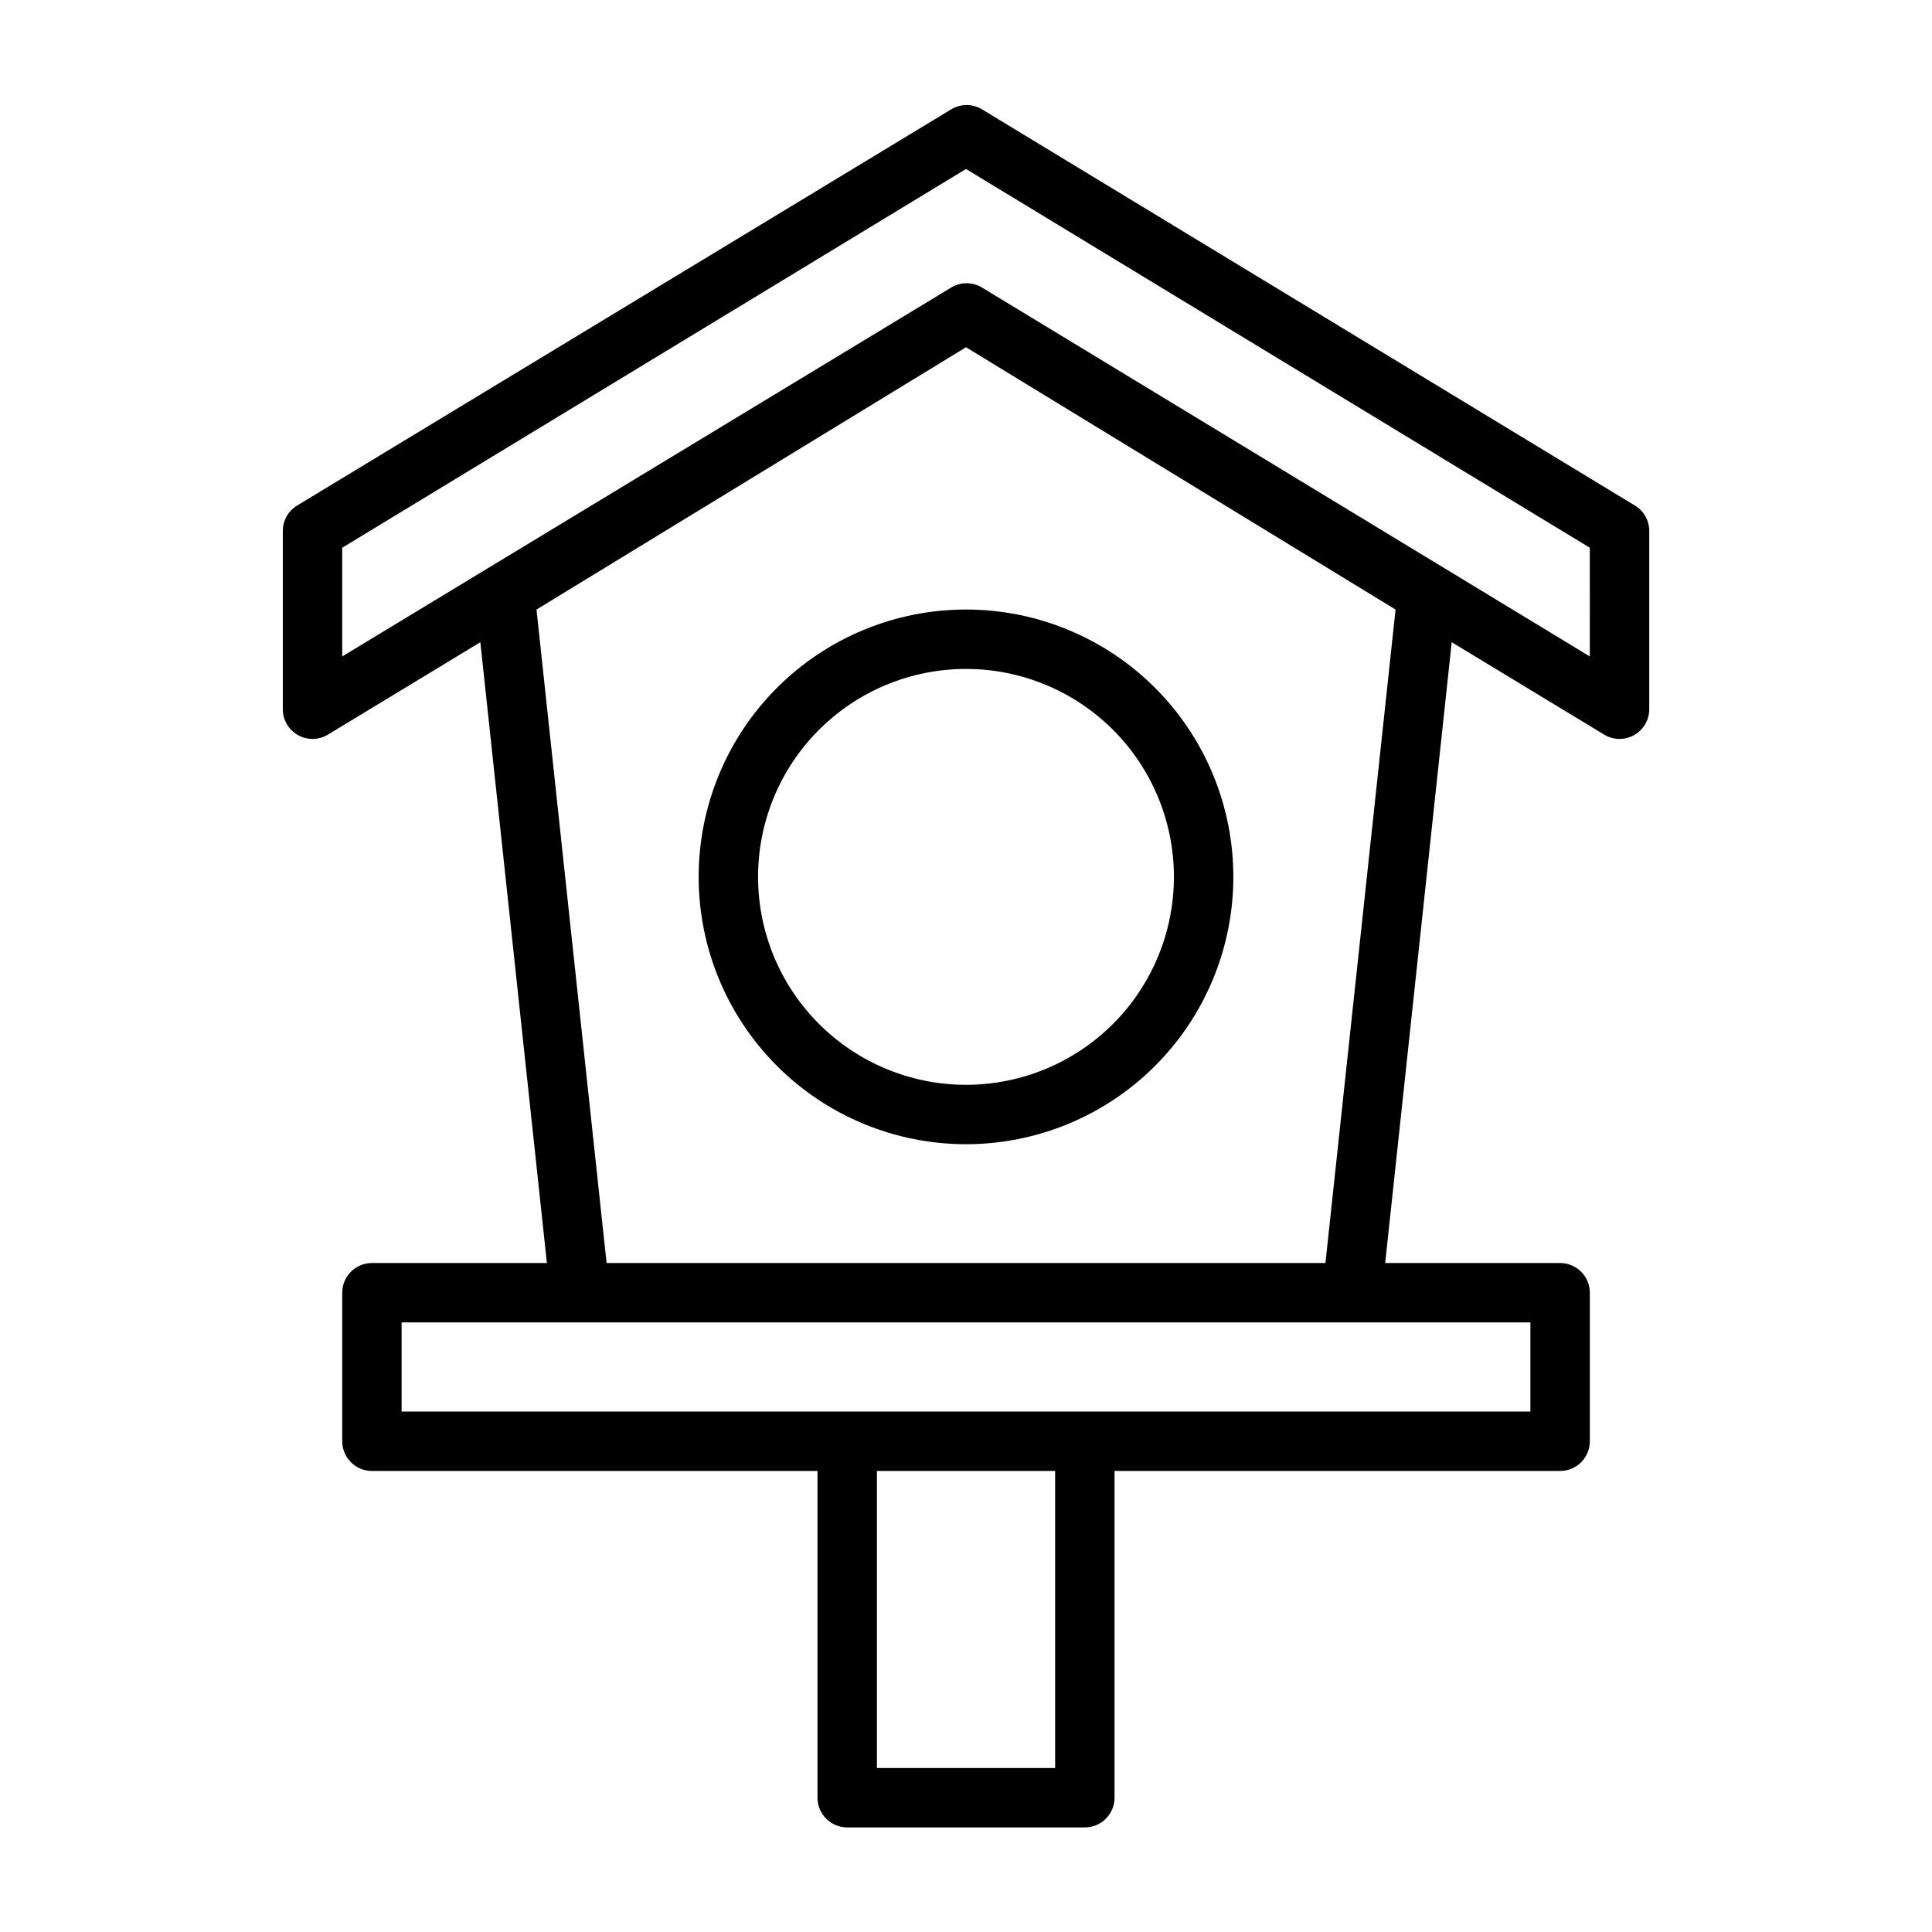 <?xml version="1.0" encoding="UTF-8"?>
<!-- The Best Svg Icon site in the world: iconSvg.co, Visit us! https://iconsvg.co -->
<svg fill="#000000" width="800px" height="800px" version="1.1" viewBox="144 144 512 512" xmlns="http://www.w3.org/2000/svg">
 <g>
  <path d="m329.15 376.38c0 18.789 7.465 36.809 20.754 50.098 13.285 13.285 31.305 20.75 50.098 20.75 18.789 0 36.809-7.465 50.098-20.75 13.285-13.289 20.75-31.309 20.75-50.098 0-18.789-7.465-36.812-20.75-50.098-13.289-13.285-31.309-20.75-50.098-20.75-18.793 0-36.812 7.465-50.098 20.75-13.289 13.285-20.754 31.309-20.754 50.098zm125.95 0c0 14.613-5.805 28.629-16.137 38.965-10.336 10.332-24.352 16.141-38.965 16.141-14.617 0-28.633-5.809-38.965-16.141-10.336-10.336-16.141-24.352-16.141-38.965 0-14.613 5.805-28.633 16.141-38.965 10.332-10.336 24.348-16.141 38.965-16.141 14.613 0 28.629 5.805 38.965 16.141 10.332 10.332 16.137 24.352 16.137 38.965z"/>
  <path d="m577.28 277.98-173.18-105.09c-2.438-1.406-5.438-1.406-7.875 0l-173.5 105.09c-2.359 1.438-3.793 4.008-3.777 6.773v47.23c0.012 2.84 1.551 5.453 4.031 6.836 2.477 1.387 5.508 1.332 7.934-0.145l40.383-24.48 17.637 164.52h-46.367c-4.348 0-7.871 3.523-7.871 7.871v39.359c0 2.09 0.828 4.09 2.305 5.566 1.477 1.477 3.477 2.309 5.566 2.309h118.08v86.59c0 2.09 0.832 4.09 2.309 5.566 1.477 1.477 3.477 2.309 5.566 2.309h62.977c2.086 0 4.09-0.832 5.566-2.309 1.473-1.477 2.305-3.477 2.305-5.566v-86.59h118.08c2.09 0 4.09-0.832 5.566-2.309 1.477-1.477 2.309-3.477 2.309-5.566v-39.359c0-2.086-0.832-4.09-2.309-5.566-1.477-1.477-3.477-2.305-5.566-2.305h-46.363l17.633-164.52 40.383 24.48c2.426 1.477 5.457 1.531 7.934 0.145 2.481-1.383 4.019-3.996 4.031-6.836v-47.23c0.016-2.766-1.418-5.336-3.777-6.773zm-153.66 334.56h-47.23v-78.719h47.23zm125.95-94.465h-299.14v-23.617h299.14zm-54.316-39.359h-190.5l-18.578-173.18 113.83-69.512 113.83 69.512zm70.062-160.75-161.22-97.852c-2.438-1.406-5.438-1.406-7.875 0l-161.53 97.852v-28.812l165.31-100.37 165.31 100.37z"/>
 </g>
</svg>